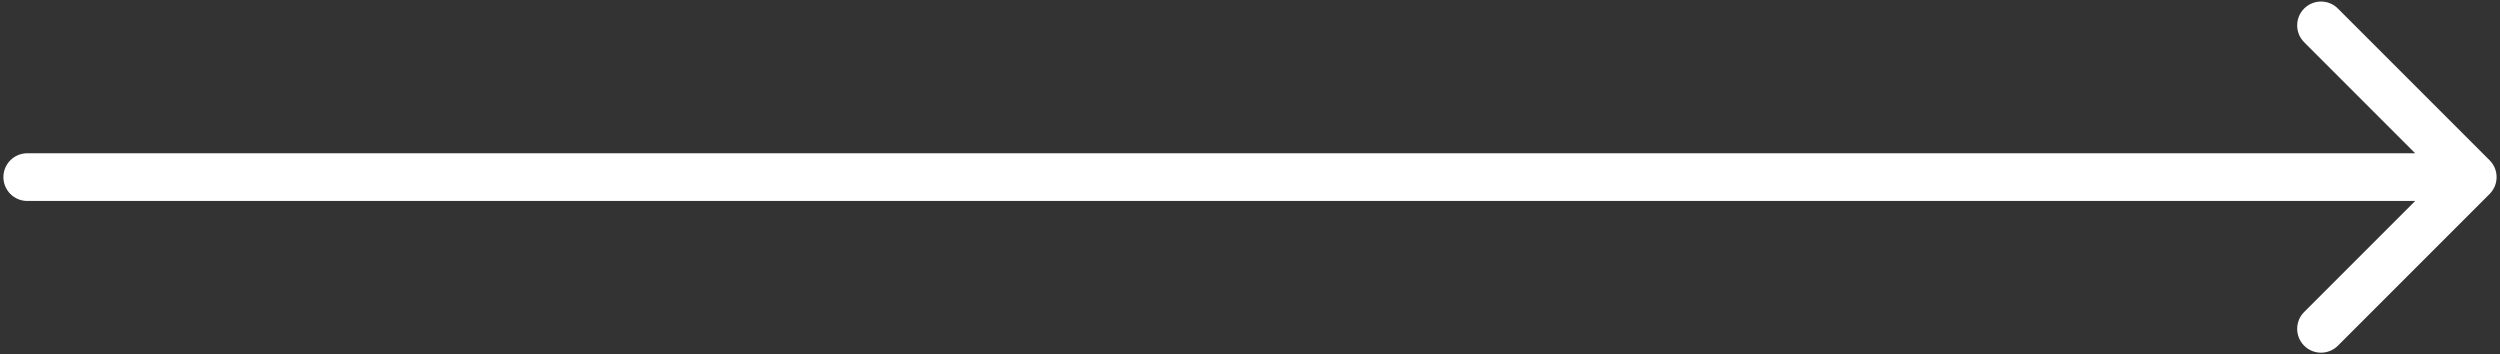 <?xml version="1.0" encoding="UTF-8"?> <svg xmlns="http://www.w3.org/2000/svg" width="367" height="52" viewBox="0 0 367 52" fill="none"><rect x="0" y="0" width="367" height="52" fill="#333333" stroke="none"/><path d="M4 22.5C2.067 22.5 0.5 24.067 0.5 26C0.5 27.933 2.067 29.5 4 29.5L4 22.5ZM365.475 28.475C366.842 27.108 366.842 24.892 365.475 23.525L343.201 1.251C341.834 -0.116 339.618 -0.116 338.251 1.251C336.884 2.618 336.884 4.834 338.251 6.201L358.05 26L338.251 45.799C336.884 47.166 336.884 49.382 338.251 50.749C339.618 52.116 341.834 52.116 343.201 50.749L365.475 28.475ZM4 29.5L363 29.5L363 22.5L4 22.5L4 29.5Z" fill="white"></path></svg> 
